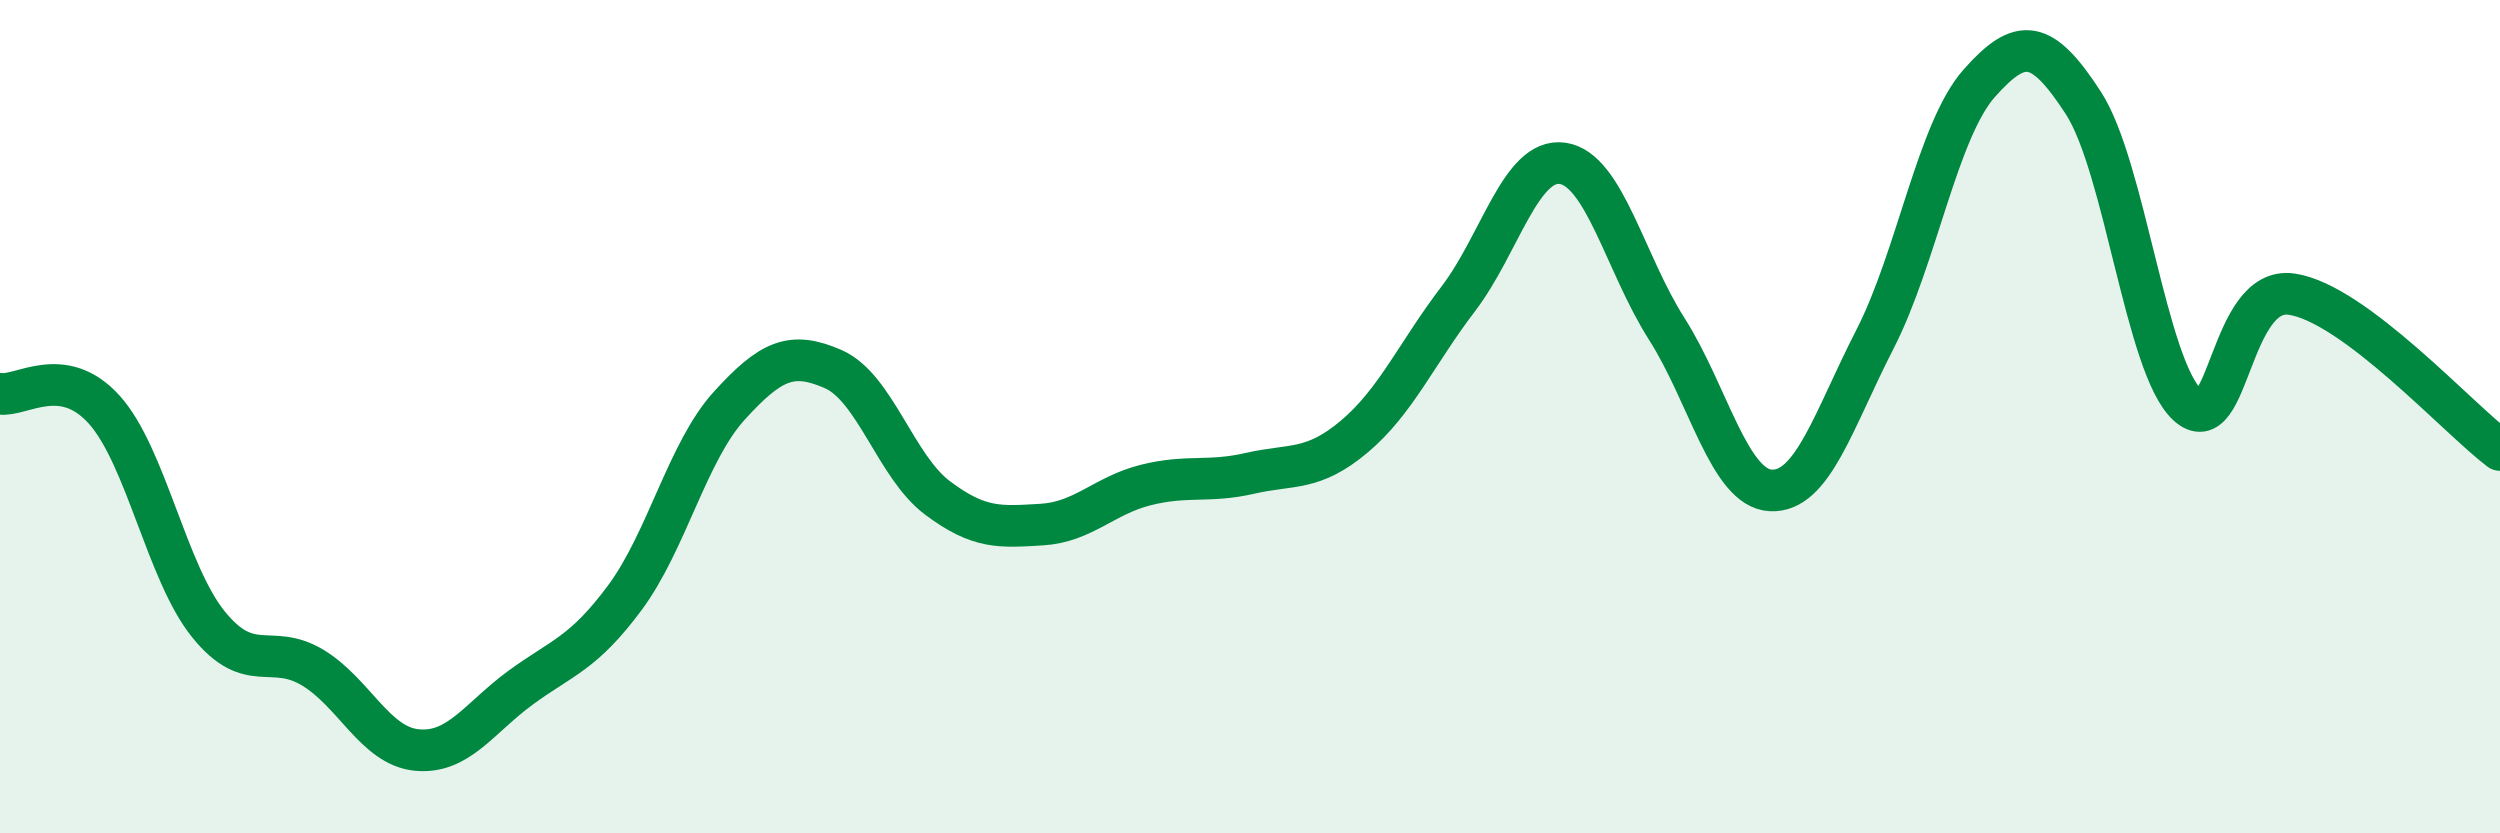 
    <svg width="60" height="20" viewBox="0 0 60 20" xmlns="http://www.w3.org/2000/svg">
      <path
        d="M 0,9.45 C 0.5,9.53 1.5,8.72 2.5,9.83 C 3.5,10.94 4,13.74 5,14.98 C 6,16.22 6.5,15.42 7.5,16.02 C 8.5,16.62 9,17.9 10,18 C 11,18.1 11.5,17.23 12.5,16.5 C 13.5,15.77 14,15.69 15,14.34 C 16,12.99 16.5,10.84 17.5,9.74 C 18.5,8.64 19,8.42 20,8.86 C 21,9.3 21.5,11.2 22.5,11.95 C 23.5,12.7 24,12.65 25,12.59 C 26,12.53 26.5,11.89 27.5,11.64 C 28.5,11.39 29,11.59 30,11.36 C 31,11.13 31.5,11.32 32.5,10.48 C 33.5,9.64 34,8.48 35,7.17 C 36,5.86 36.5,3.78 37.5,3.92 C 38.5,4.06 39,6.32 40,7.89 C 41,9.46 41.5,11.72 42.5,11.77 C 43.5,11.82 44,10.09 45,8.14 C 46,6.19 46.5,3.13 47.5,2 C 48.5,0.87 49,0.93 50,2.47 C 51,4.01 51.5,8.8 52.5,9.72 C 53.5,10.64 53.5,6.84 55,7.06 C 56.5,7.28 59,10.05 60,10.8L60 20L0 20Z"
        fill="#008740"
        opacity="0.1"
        stroke-linecap="round"
        stroke-linejoin="round"
      />
      <path
        d="M 0,9.45 C 0.5,9.53 1.5,8.72 2.5,9.83 C 3.5,10.94 4,13.74 5,14.98 C 6,16.22 6.5,15.42 7.5,16.02 C 8.5,16.62 9,17.9 10,18 C 11,18.1 11.5,17.23 12.5,16.5 C 13.5,15.77 14,15.69 15,14.34 C 16,12.99 16.5,10.84 17.5,9.74 C 18.5,8.64 19,8.42 20,8.86 C 21,9.3 21.5,11.2 22.5,11.95 C 23.5,12.7 24,12.65 25,12.59 C 26,12.53 26.5,11.89 27.5,11.64 C 28.5,11.39 29,11.59 30,11.36 C 31,11.13 31.5,11.32 32.5,10.48 C 33.5,9.64 34,8.48 35,7.17 C 36,5.86 36.5,3.78 37.5,3.92 C 38.5,4.06 39,6.32 40,7.89 C 41,9.46 41.5,11.72 42.5,11.77 C 43.5,11.82 44,10.09 45,8.14 C 46,6.19 46.5,3.13 47.5,2 C 48.5,0.87 49,0.93 50,2.47 C 51,4.01 51.5,8.8 52.5,9.72 C 53.5,10.64 53.5,6.84 55,7.06 C 56.5,7.28 59,10.05 60,10.8"
        stroke="#008740"
        stroke-width="1"
        fill="none"
        stroke-linecap="round"
        stroke-linejoin="round"
      />
    </svg>
  